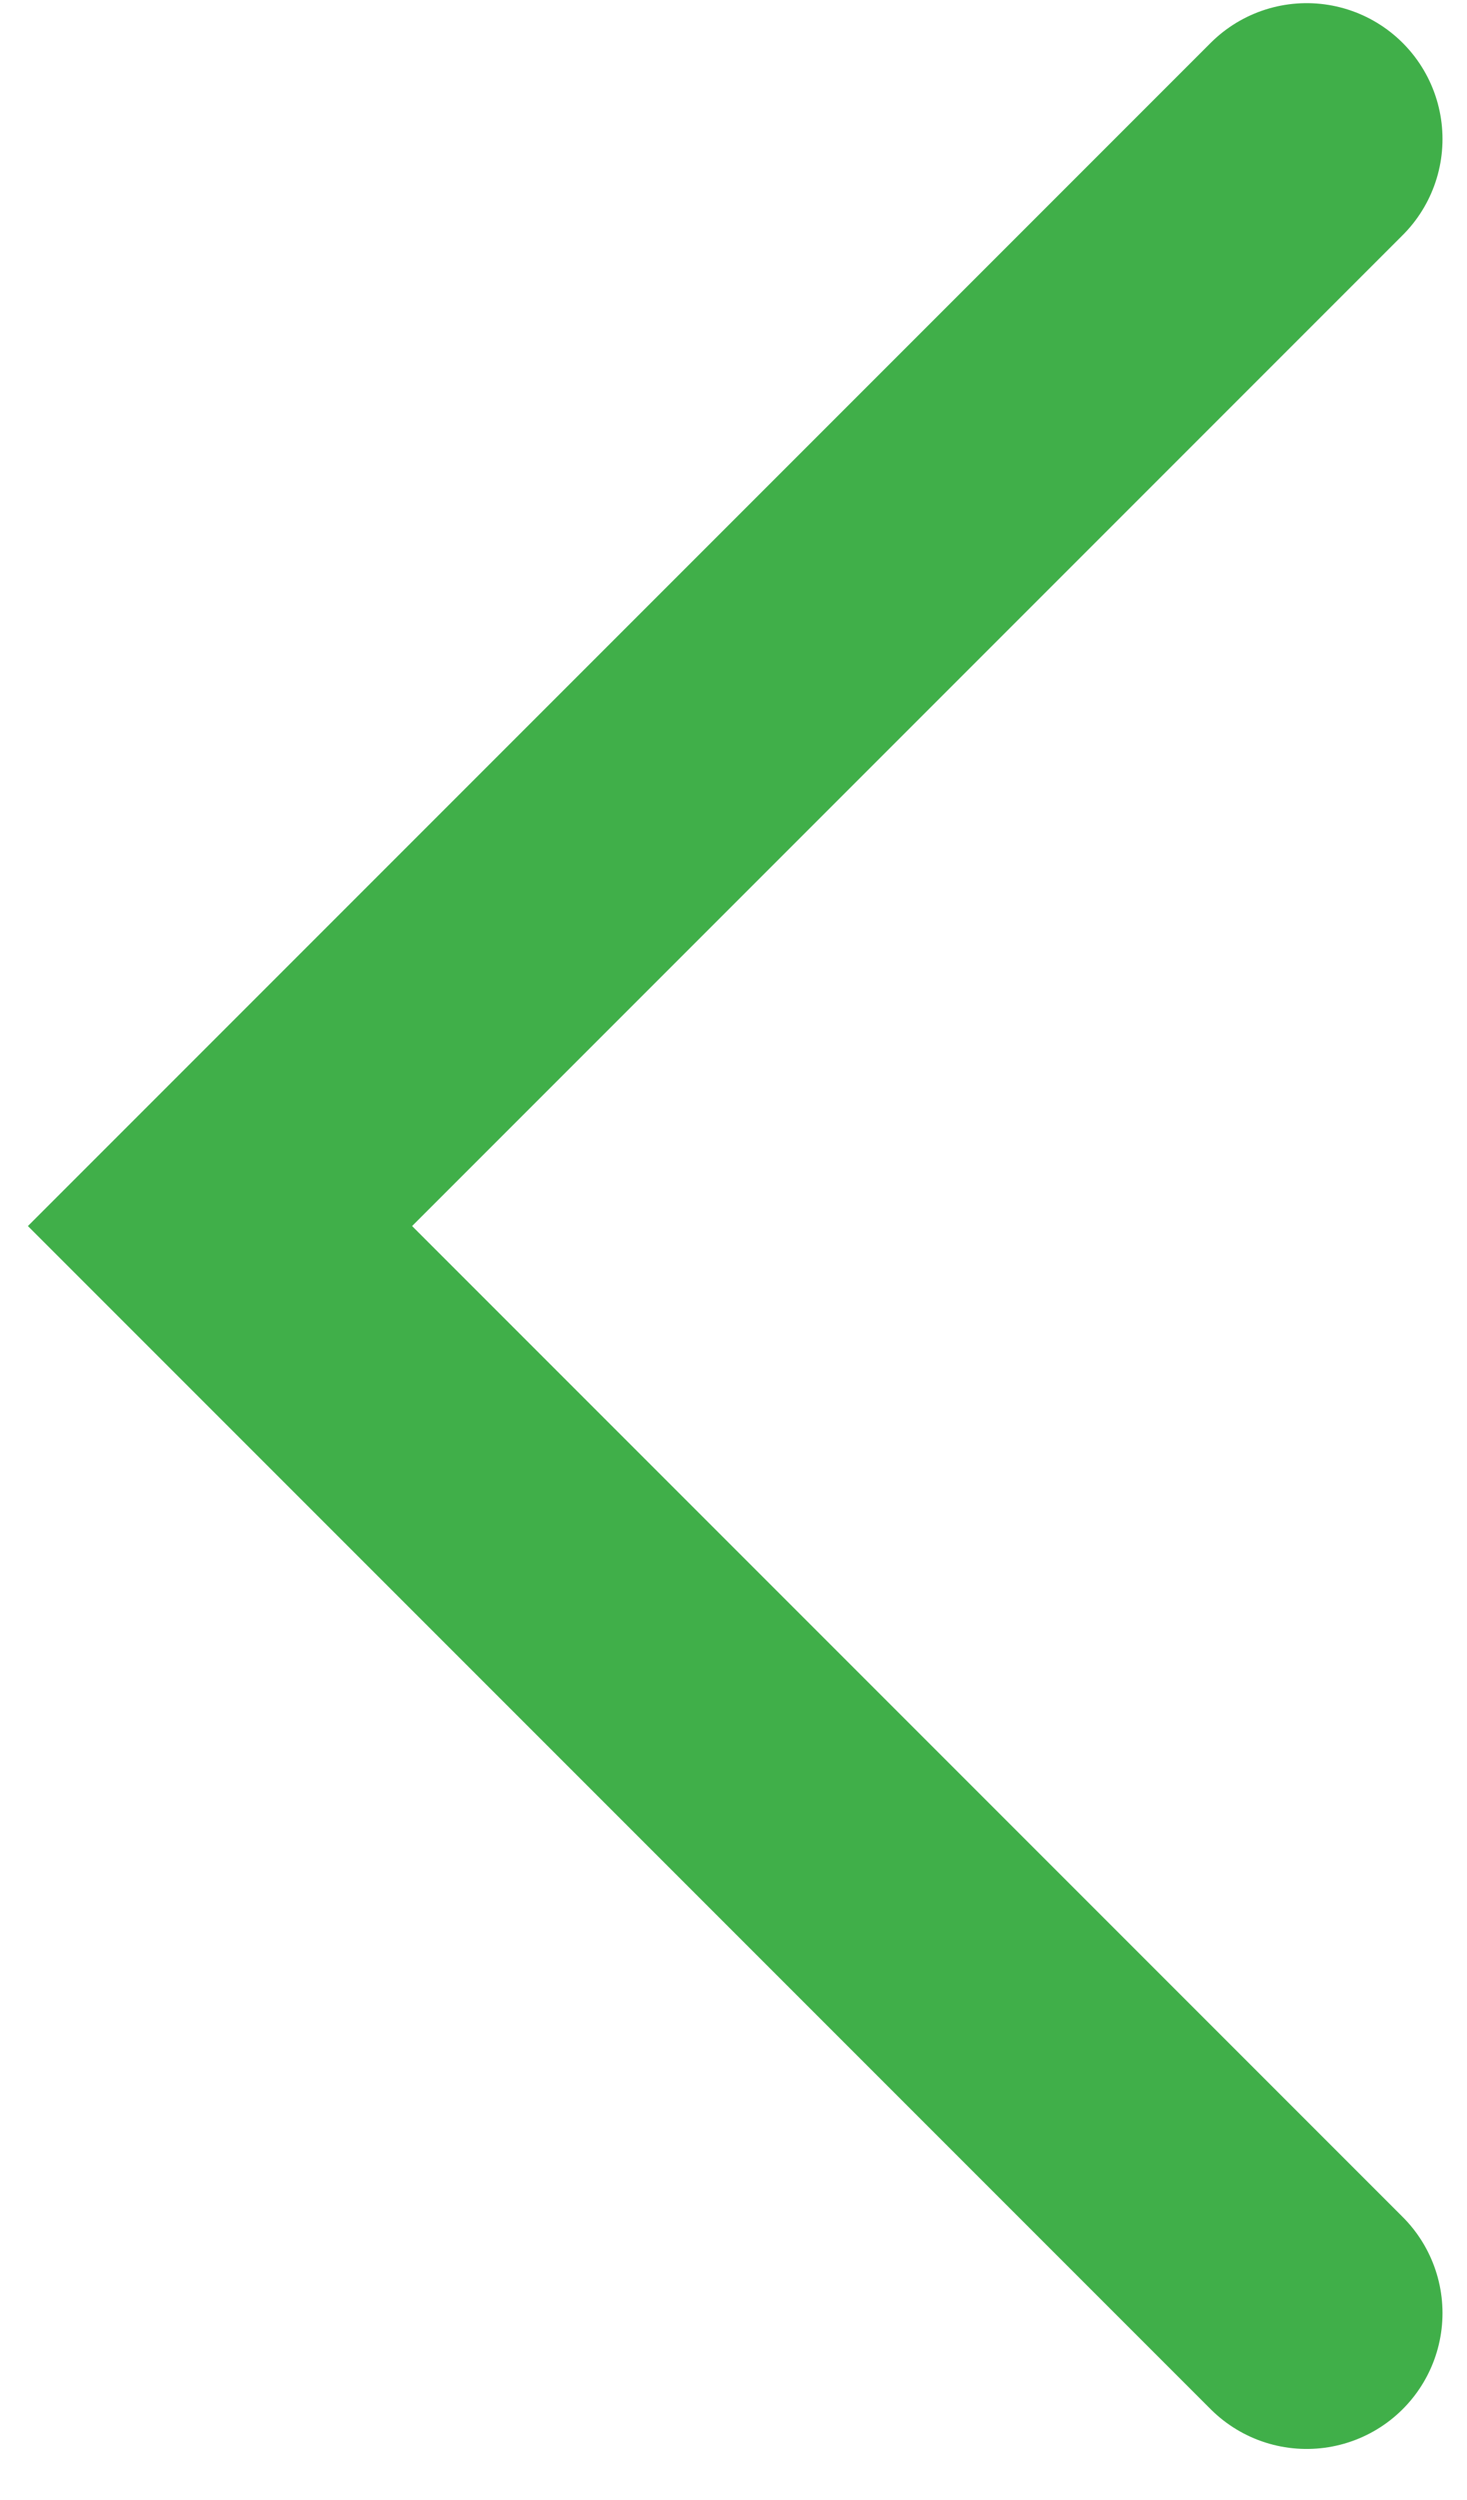 <svg width="27" height="46" viewBox="0 0 27 46" fill="none" xmlns="http://www.w3.org/2000/svg">
<path d="M24.049 42.558L4.049 22.558L24.049 2.558" stroke="#40AF49" stroke-width="5" stroke-linecap="round"/>
</svg>

